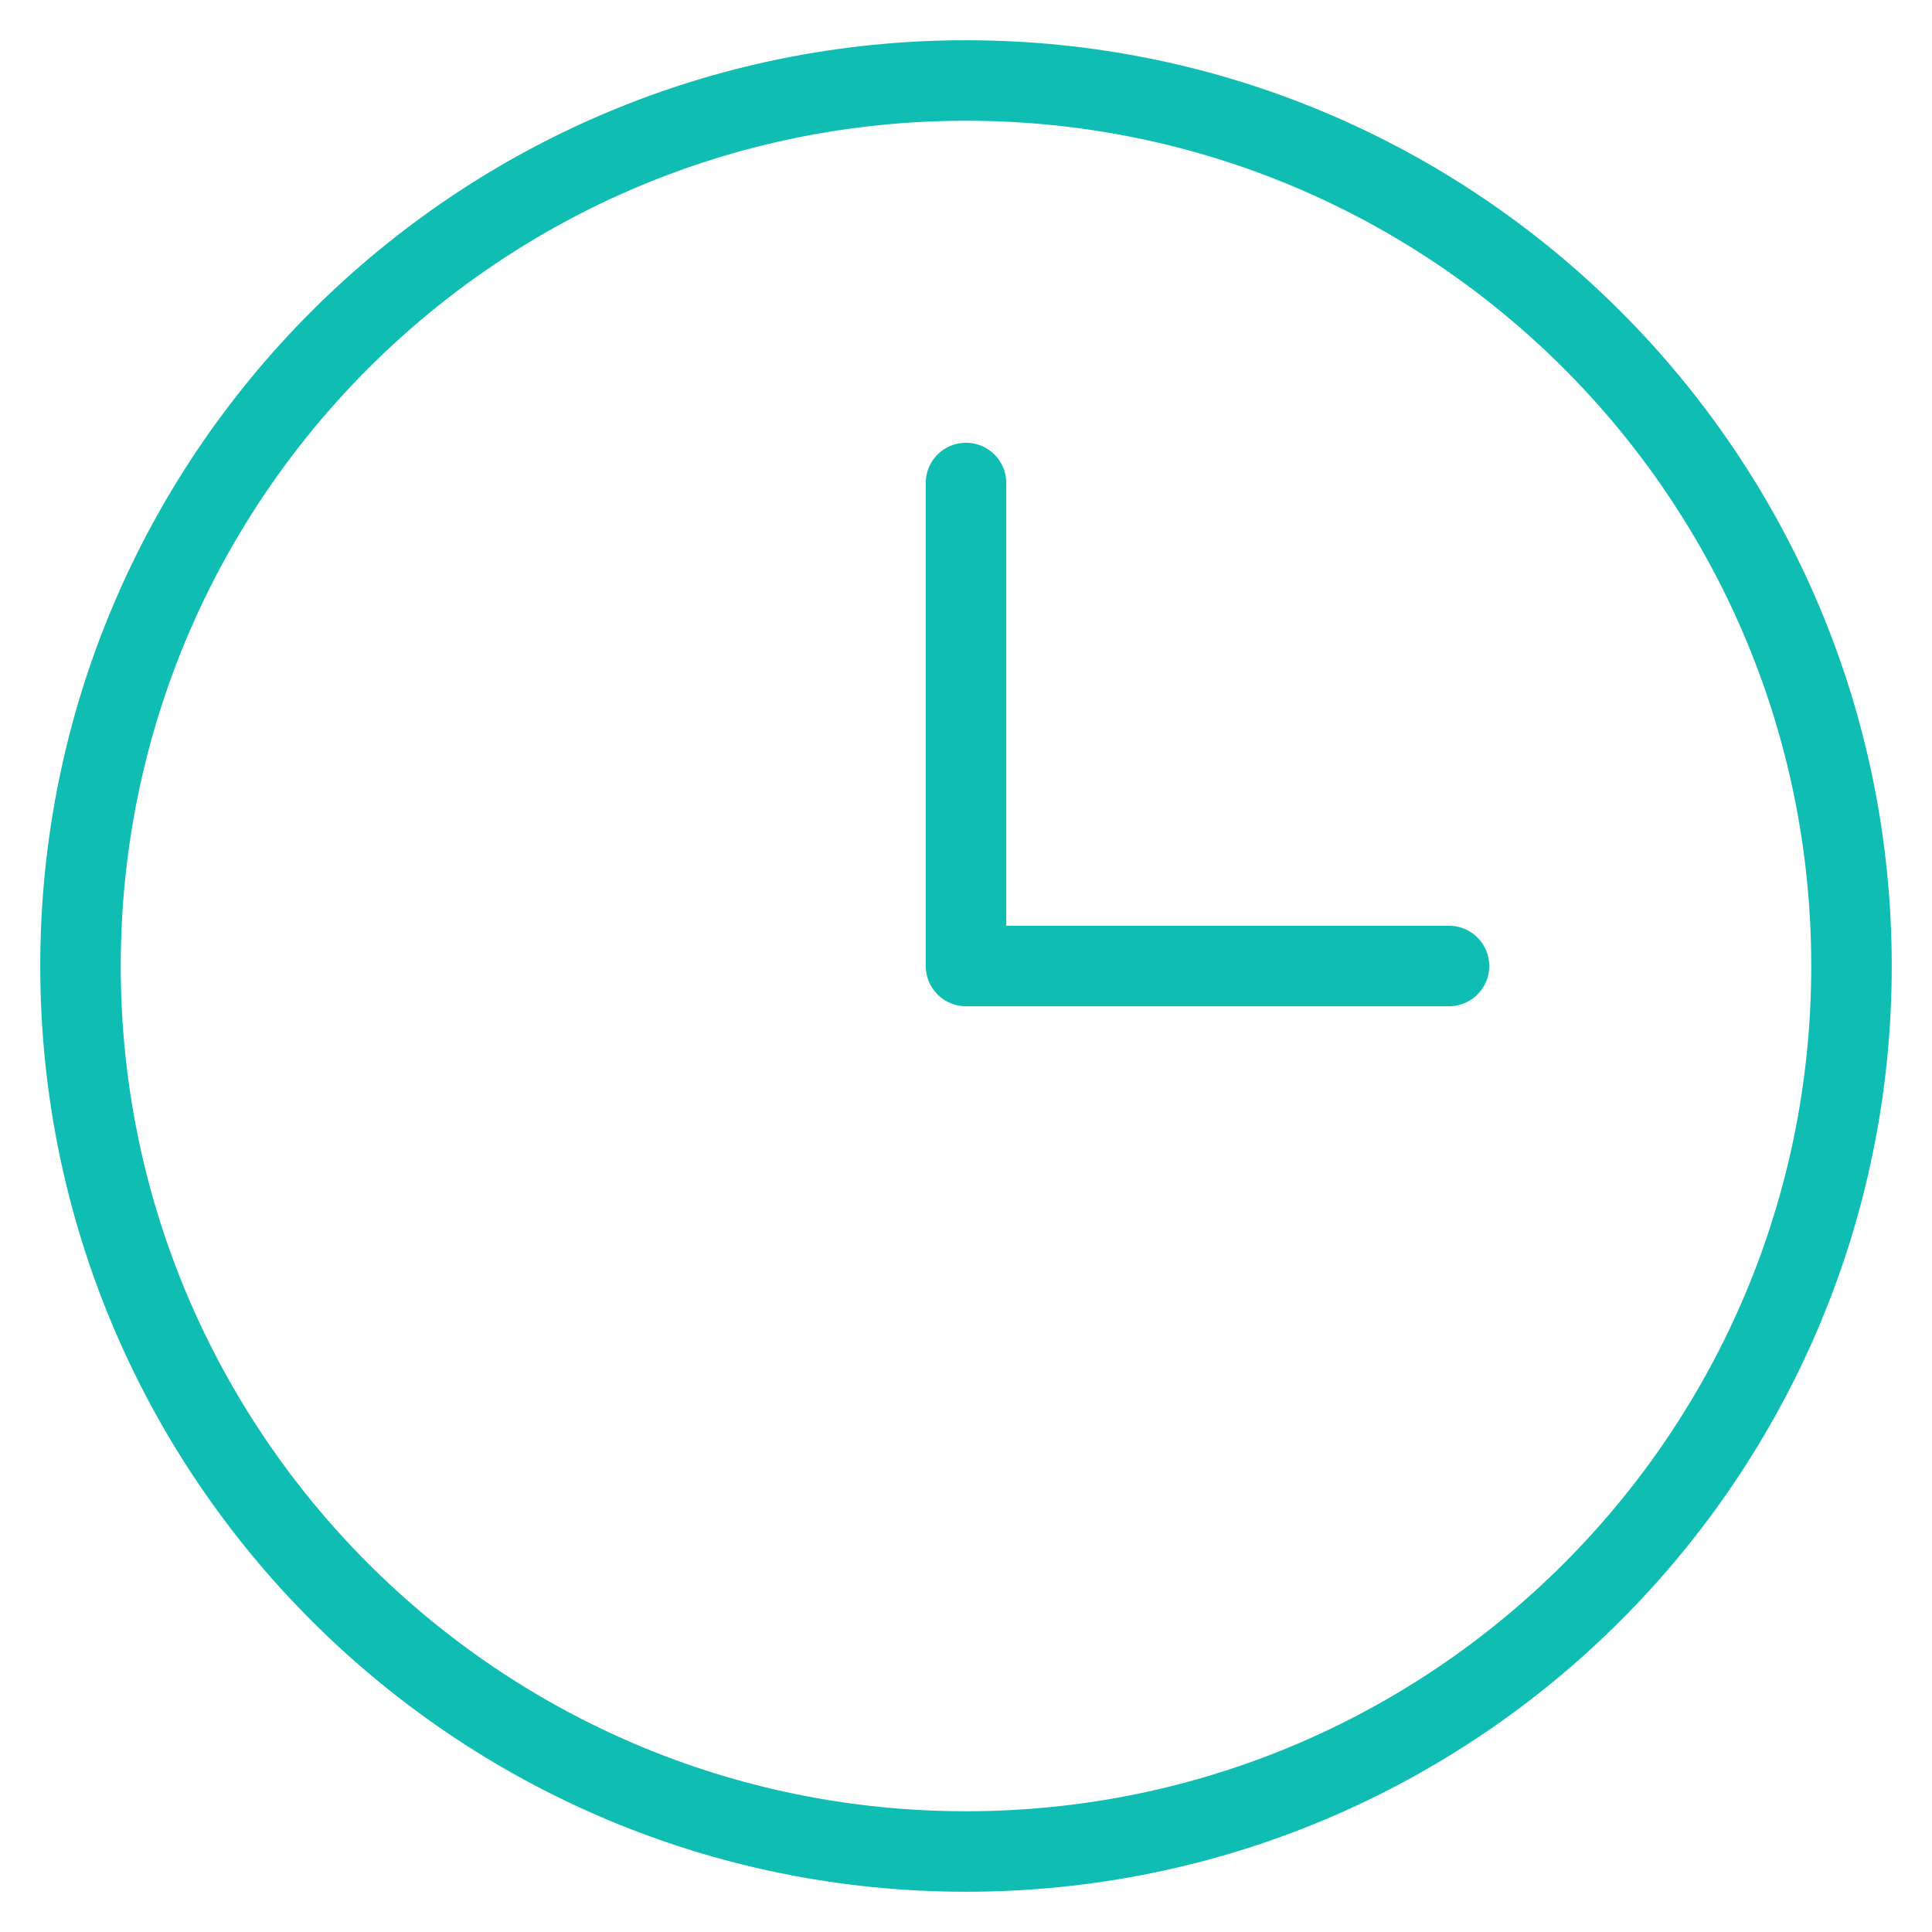 <svg width="24" height="24" viewBox="0 0 24 24" fill="none" xmlns="http://www.w3.org/2000/svg"><path d="M12 23c6.075 0 11-4.925 11-11S18.075 1 12 1 1 5.925 1 12s4.925 11 11 11z" stroke="#0FBDB2" stroke-miterlimit="10" stroke-linecap="round" stroke-linejoin="round"/><path d="M12 6v6h6" stroke="#0FBDB2" stroke-miterlimit="10" stroke-linecap="round" stroke-linejoin="round"/></svg>